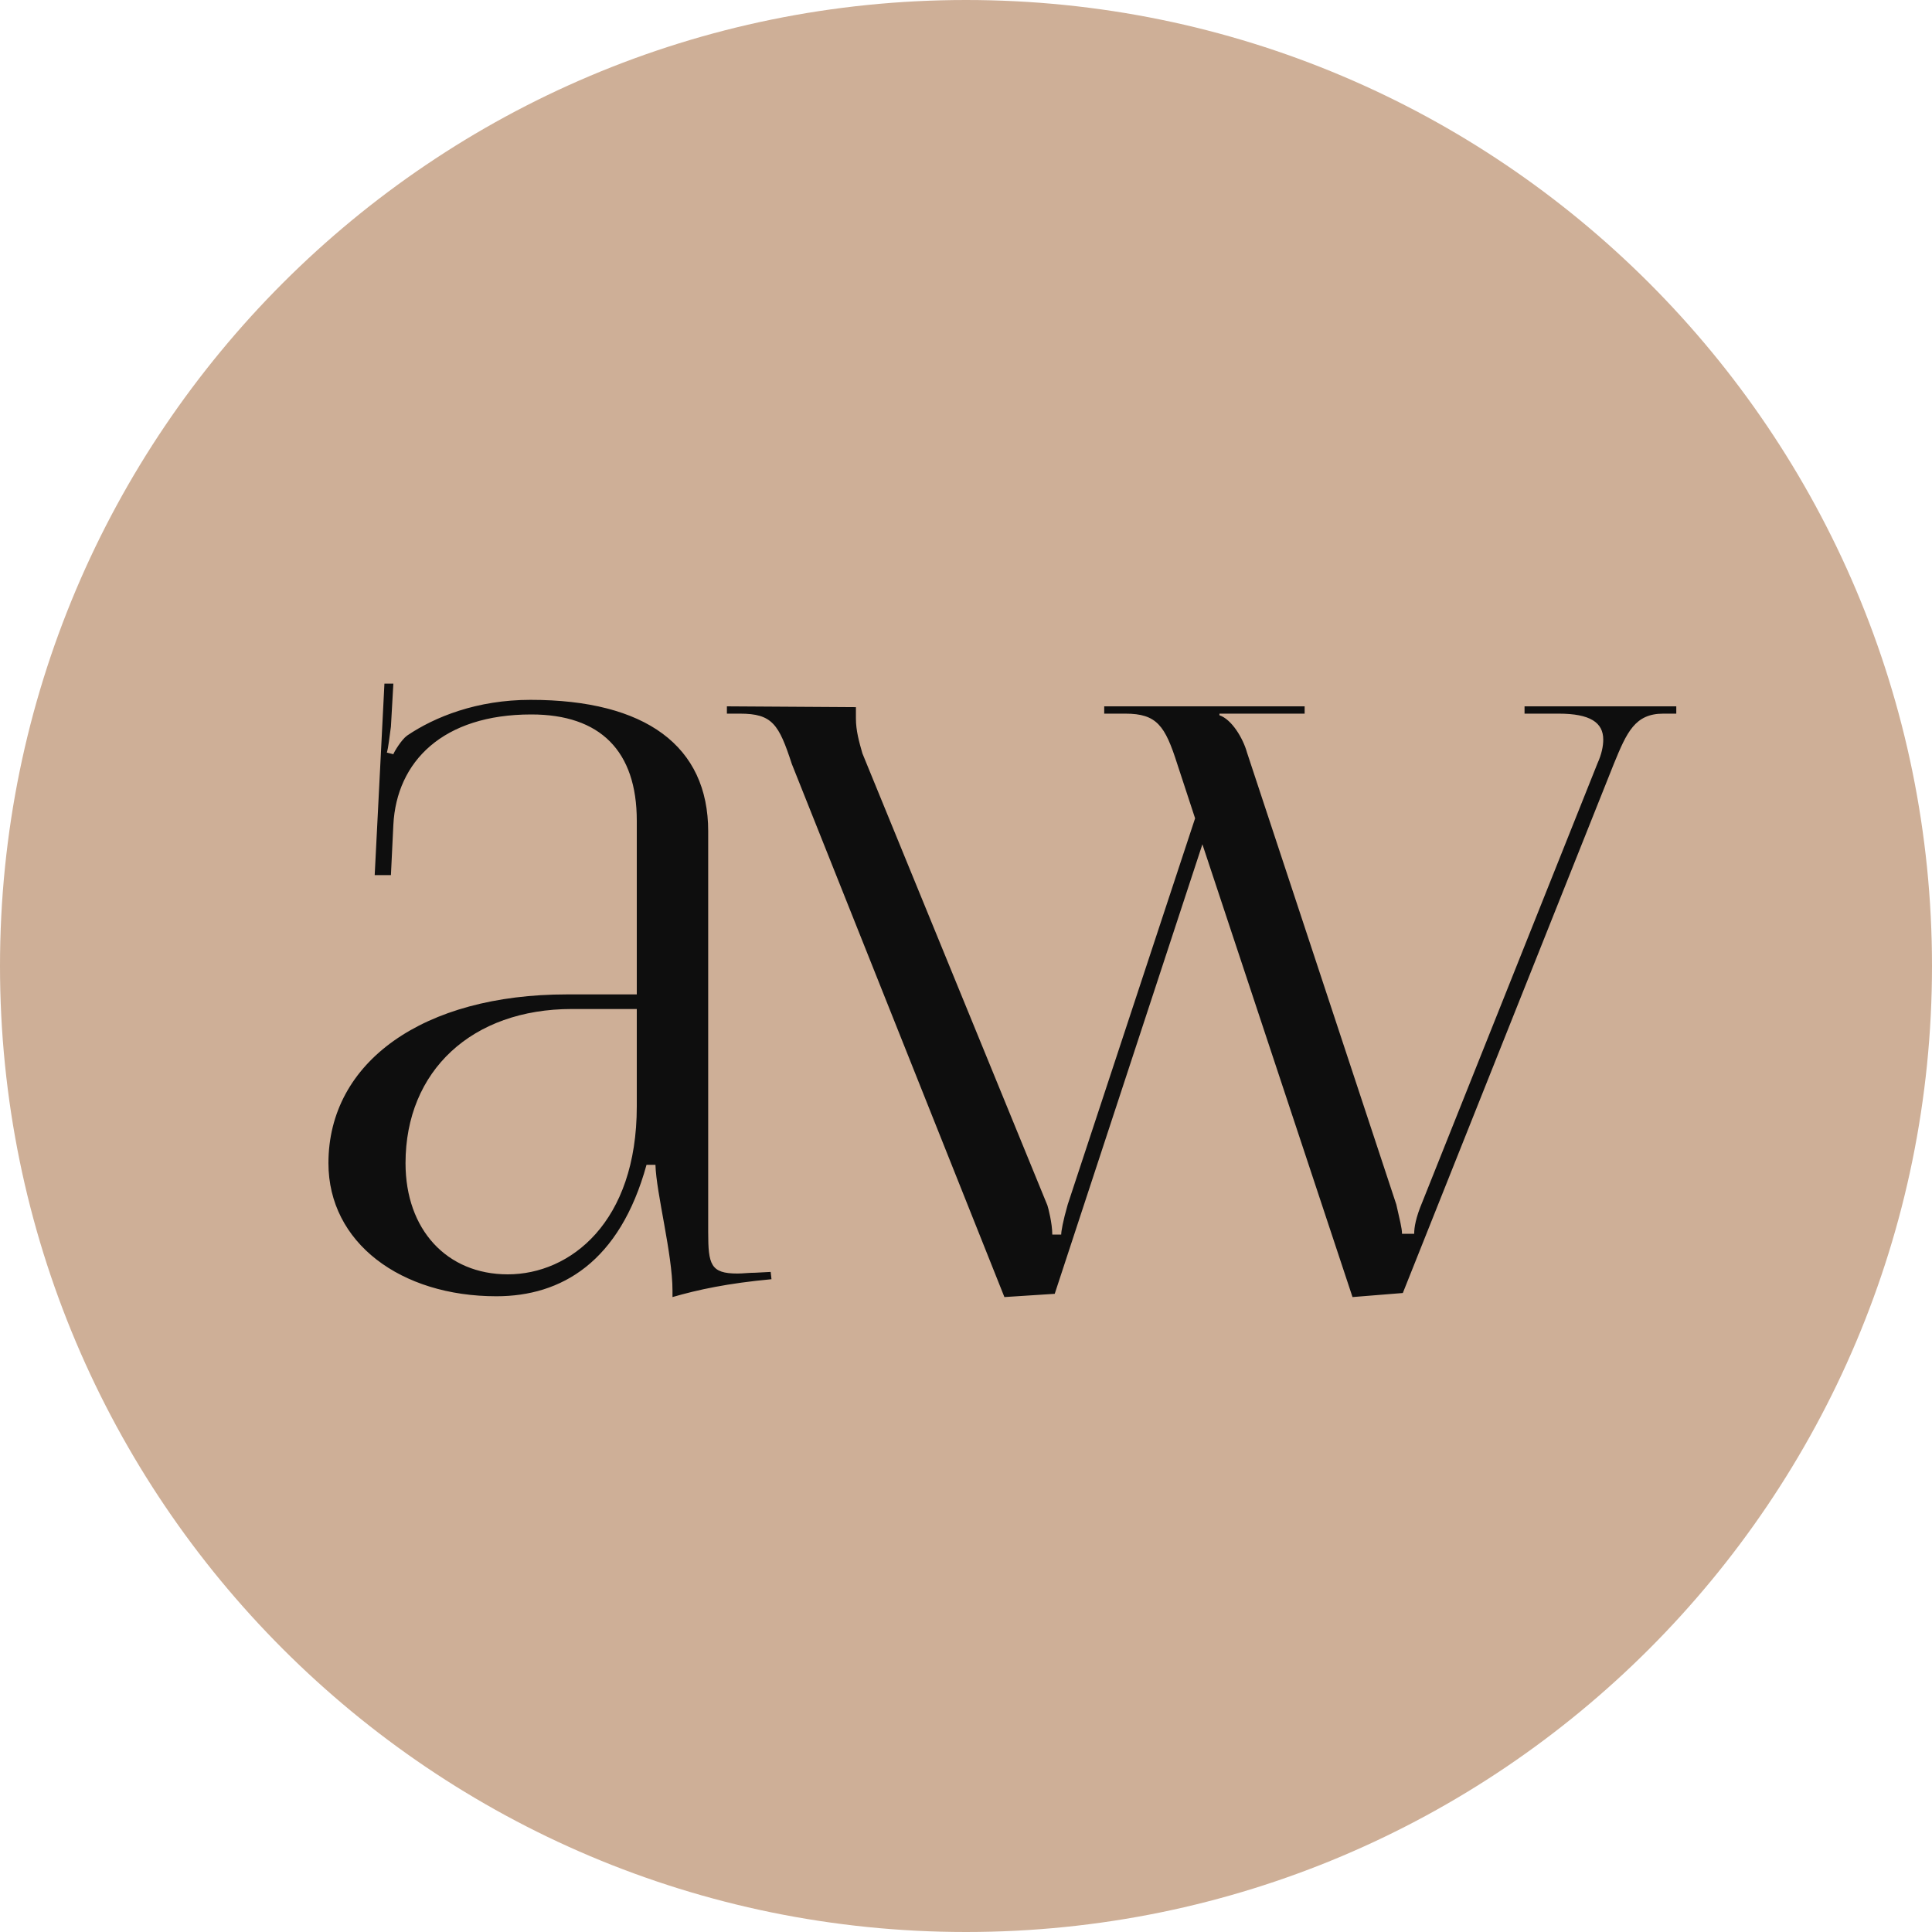<?xml version="1.0" encoding="UTF-8"?> <svg xmlns="http://www.w3.org/2000/svg" width="50" height="50" viewBox="0 0 50 50" fill="none"><path d="M25 0C38.807 0 50 11.193 50 25C50 38.807 38.807 50 25 50C11.193 50 0 38.807 0 25C0 11.193 11.193 0 25 0Z" fill="#CEAF97"></path><path d="M16.48 25.735V21.241C16.48 19.435 15.535 18.49 13.75 18.49C11.461 18.49 10.264 19.708 10.18 21.346L10.117 22.648H9.697L9.949 17.692H10.18L10.117 18.805C10.075 19.099 10.054 19.33 10.012 19.477L10.18 19.519C10.201 19.456 10.39 19.141 10.537 19.036C11.251 18.553 12.343 18.112 13.729 18.112C16.711 18.112 18.328 19.309 18.328 21.514V31.888C18.328 32.728 18.391 32.959 19.084 32.959C19.231 32.959 19.378 32.938 19.546 32.938L19.945 32.917L19.966 33.106C18.832 33.211 18.055 33.379 17.404 33.568V33.4C17.404 32.455 16.984 30.88 16.963 30.145H16.732C16.039 32.665 14.527 33.547 12.847 33.547C10.369 33.547 8.5 32.161 8.5 30.103C8.5 27.478 10.957 25.735 14.674 25.735H16.48ZM16.48 26.113H14.8C12.217 26.113 10.495 27.709 10.495 30.103C10.495 31.825 11.566 32.98 13.141 32.98C14.758 32.98 16.48 31.636 16.48 28.633V26.113ZM18.812 18.28L22.151 18.301V18.595C22.151 18.91 22.235 19.204 22.319 19.498L27.107 31.195C27.128 31.258 27.233 31.657 27.233 31.951H27.464C27.464 31.867 27.506 31.615 27.632 31.174L30.929 21.178L30.467 19.771C30.152 18.784 29.942 18.469 29.123 18.469H28.577V18.28H33.764V18.469H31.559V18.511C31.874 18.616 32.168 19.099 32.273 19.477L36.137 31.174C36.221 31.552 36.284 31.783 36.284 31.93H36.599C36.599 31.762 36.641 31.51 36.809 31.111L41.345 19.75C41.45 19.519 41.492 19.309 41.492 19.141C41.492 18.7 41.156 18.469 40.337 18.469H39.455V18.28H43.382V18.469H43.046C42.311 18.469 42.101 18.952 41.765 19.771L36.305 33.463L35.003 33.568L31.118 21.85L27.296 33.484L25.994 33.568L20.492 19.771C20.156 18.742 19.988 18.469 19.148 18.469H18.812V18.28Z" fill="#0E0E0E"></path></svg> 